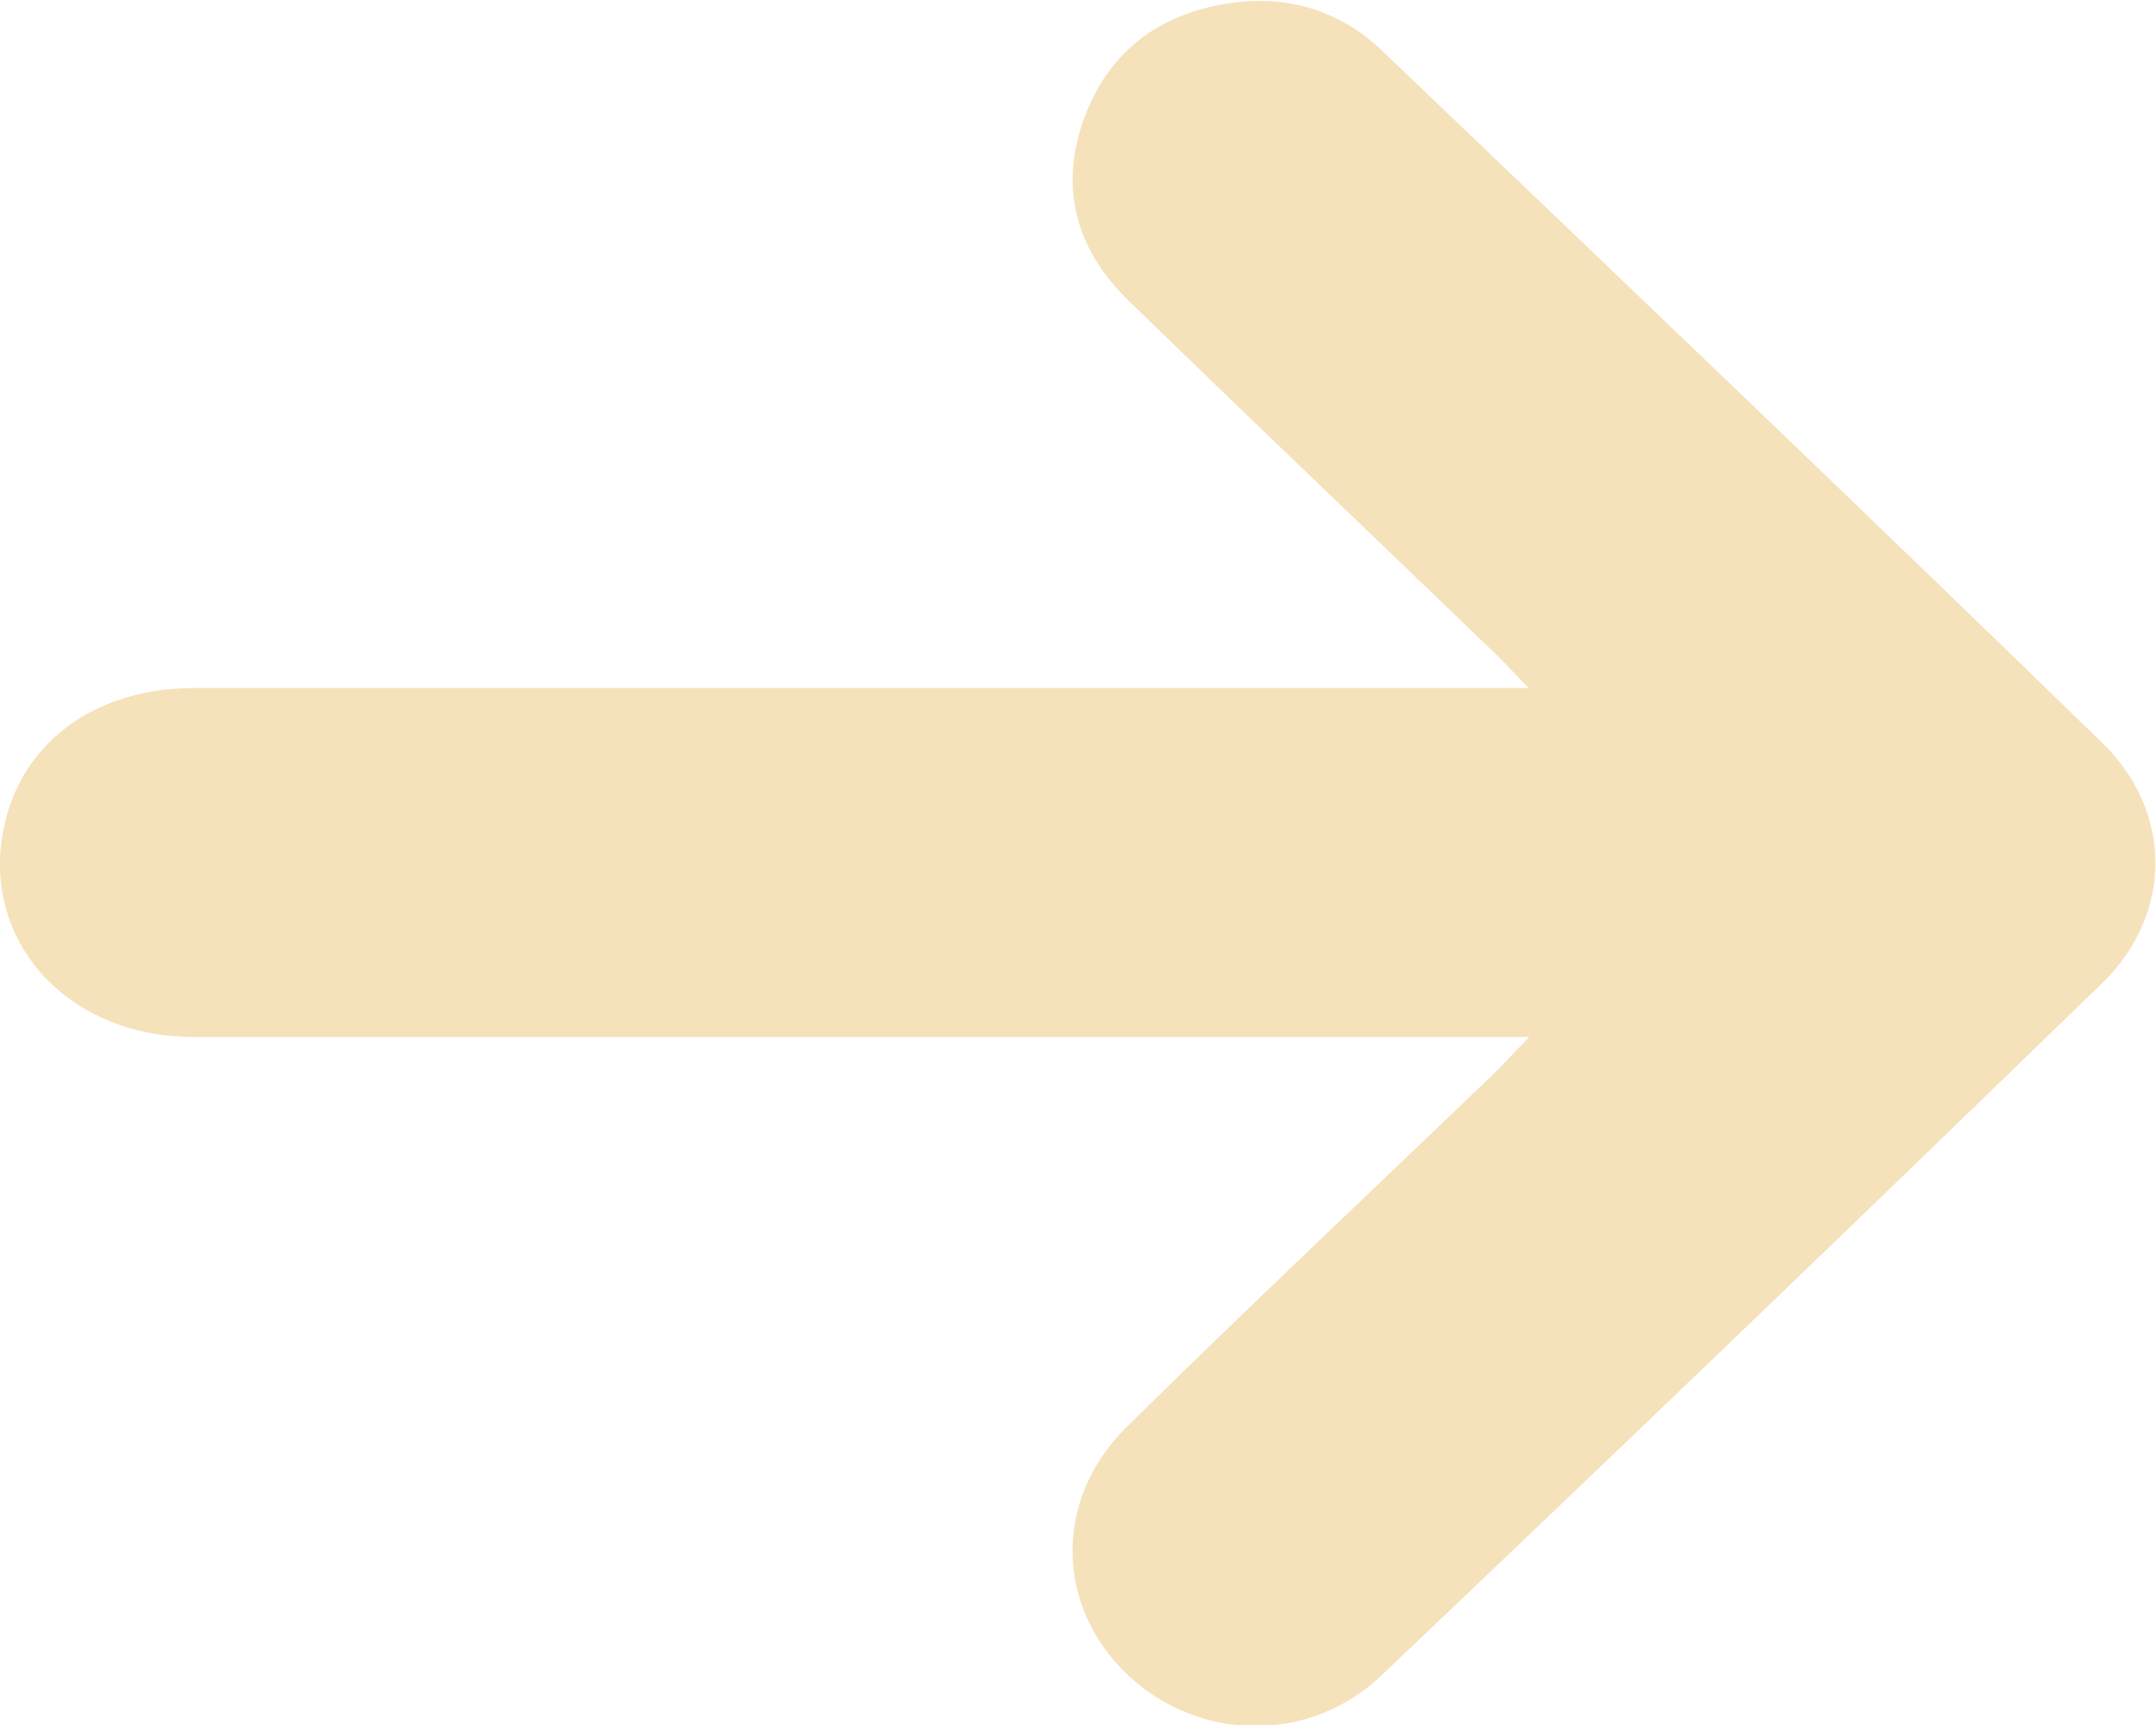 <svg width="25" height="20" viewBox="0 0 25 20" fill="none" xmlns="http://www.w3.org/2000/svg">
<g clip-path="url(#clip0_134_36)">
<path d="M17.732 12.023H17.07C12.13 12.023 7.185 12.023 2.246 12.023C0.745 12.023 -0.265 10.858 0.061 9.523C0.287 8.581 1.131 7.977 2.246 7.977C6.904 7.977 11.567 7.977 16.225 7.977C16.694 7.977 17.158 7.977 17.726 7.977C17.522 7.77 17.401 7.632 17.268 7.511C15.877 6.171 14.481 4.841 13.096 3.496C12.472 2.892 12.274 2.166 12.577 1.356C12.87 0.572 13.482 0.127 14.343 0.026C14.989 -0.048 15.568 0.148 16.026 0.588C18.819 3.257 21.611 5.922 24.376 8.612C25.199 9.412 25.199 10.598 24.376 11.398C21.606 14.089 18.825 16.759 16.021 19.423C15.177 20.228 13.891 20.191 13.074 19.417C12.241 18.628 12.213 17.389 13.057 16.552C14.443 15.185 15.861 13.851 17.268 12.5C17.401 12.373 17.522 12.241 17.721 12.034L17.732 12.023Z" fill="#F5E2BB"/>
</g>
<defs>
<clipPath id="clip0_134_36">
<rect width="25" height="20" fill="white"/>
</clipPath>
</defs>
</svg>
